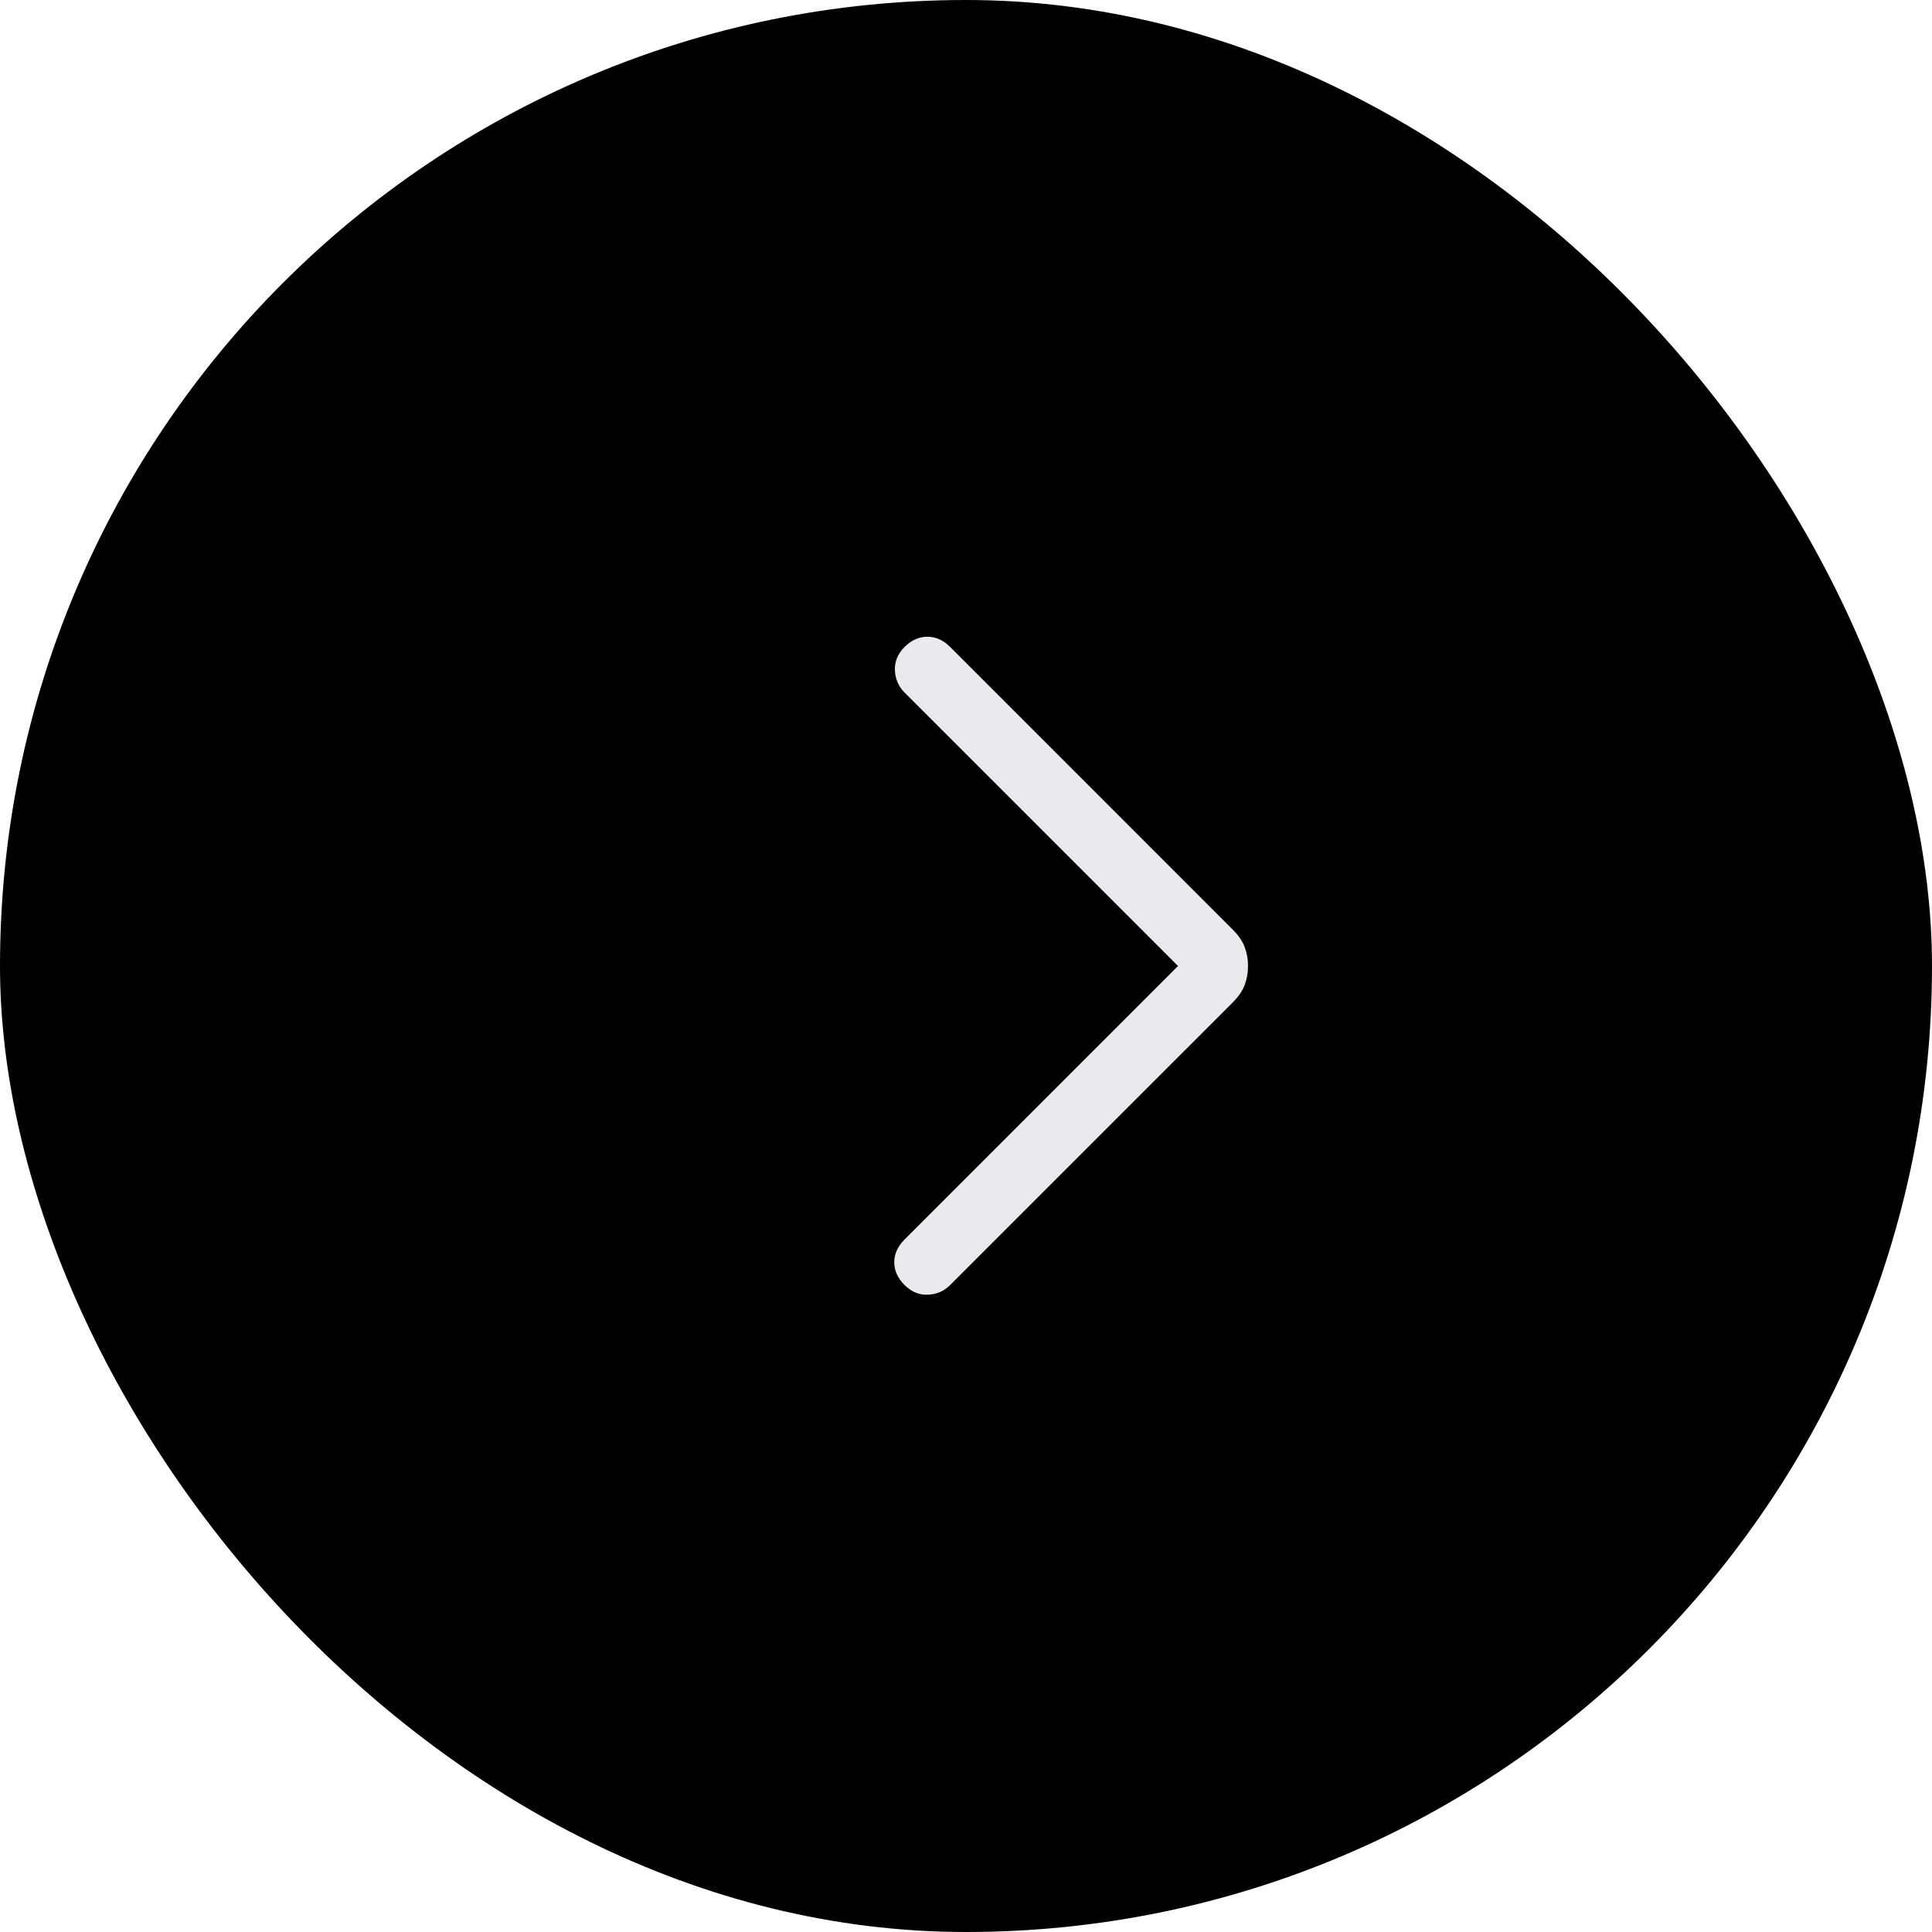 <svg width="30" height="30" viewBox="0 0 30 30" fill="none" xmlns="http://www.w3.org/2000/svg">
<rect width="30" height="30" rx="15" fill="black"/>
<path d="M18.292 15L14.046 10.754C13.953 10.661 13.903 10.546 13.896 10.41C13.89 10.274 13.94 10.153 14.046 10.046C14.153 9.94 14.271 9.887 14.4 9.887C14.53 9.887 14.647 9.94 14.754 10.046L19.142 14.435C19.229 14.522 19.291 14.611 19.326 14.702C19.361 14.793 19.379 14.893 19.379 15C19.379 15.108 19.361 15.207 19.326 15.298C19.291 15.389 19.229 15.478 19.142 15.566L14.754 19.954C14.66 20.048 14.546 20.098 14.409 20.104C14.274 20.11 14.153 20.061 14.046 19.954C13.94 19.848 13.886 19.73 13.886 19.6C13.886 19.471 13.94 19.353 14.046 19.247L18.292 15Z" fill="#E8EAED"/>
</svg>
